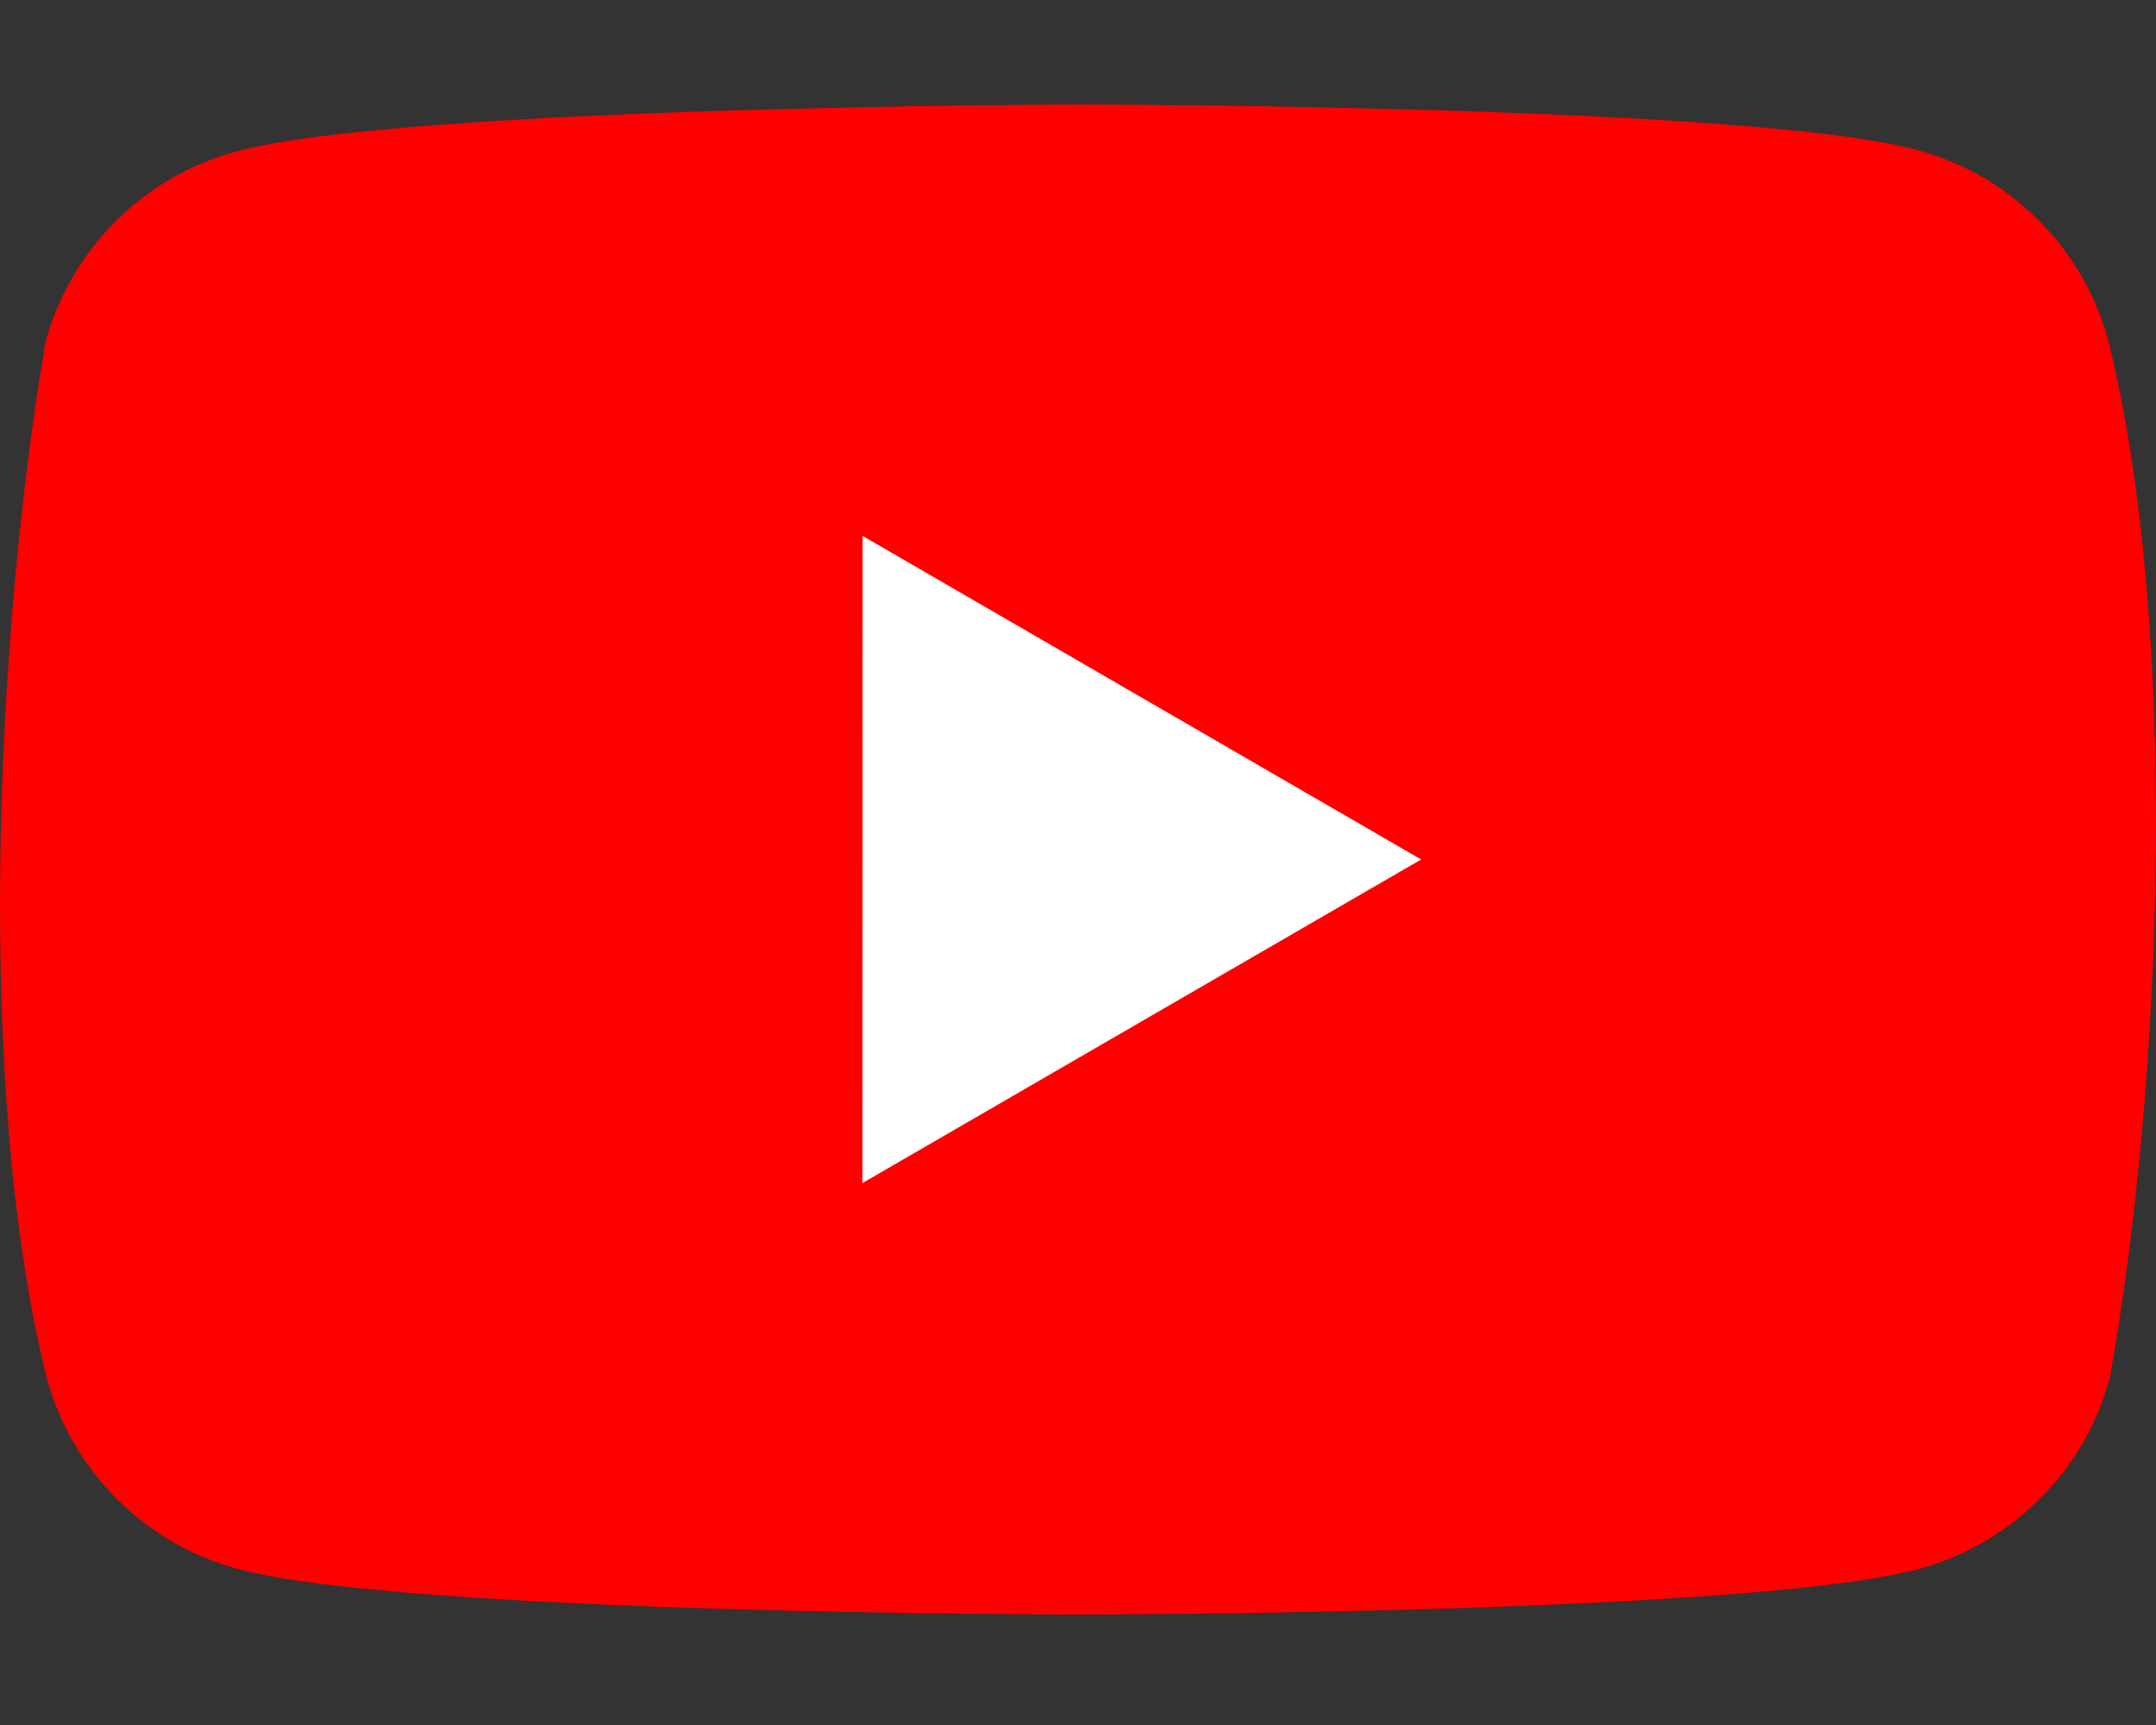 <svg width="20" height="16" viewBox="0 0 20 16" fill="none" xmlns="http://www.w3.org/2000/svg">
<rect x="0" y="0" width="20" height="16" fill="#333333" stroke="none"/>
<g clip-path="url(#clip0_911_5828)">
<path d="M19.558 3.162C19.444 2.738 19.22 2.352 18.909 2.041C18.599 1.731 18.212 1.507 17.788 1.392C16.236 0.969 9.99 0.969 9.99 0.969C9.99 0.969 3.743 0.982 2.191 1.405C1.767 1.52 1.381 1.743 1.07 2.054C0.76 2.365 0.536 2.751 0.421 3.175C-0.048 5.933 -0.23 10.135 0.434 12.782C0.549 13.206 0.772 13.592 1.083 13.903C1.394 14.214 1.78 14.437 2.204 14.552C3.756 14.975 10.003 14.975 10.003 14.975C10.003 14.975 16.249 14.975 17.801 14.552C18.225 14.437 18.611 14.214 18.922 13.903C19.233 13.592 19.456 13.206 19.571 12.782C20.066 10.021 20.219 5.821 19.558 3.162V3.162Z" fill="#FF0000"/>
<path d="M8.001 10.973L13.183 7.972L8.002 4.971L8.001 10.973Z" fill="white"/>
</g>
<defs>
<clipPath id="clip0_911_5828">
<rect width="20" height="14.062" fill="white" transform="translate(0 0.969)"/>
</clipPath>
</defs>
</svg>
